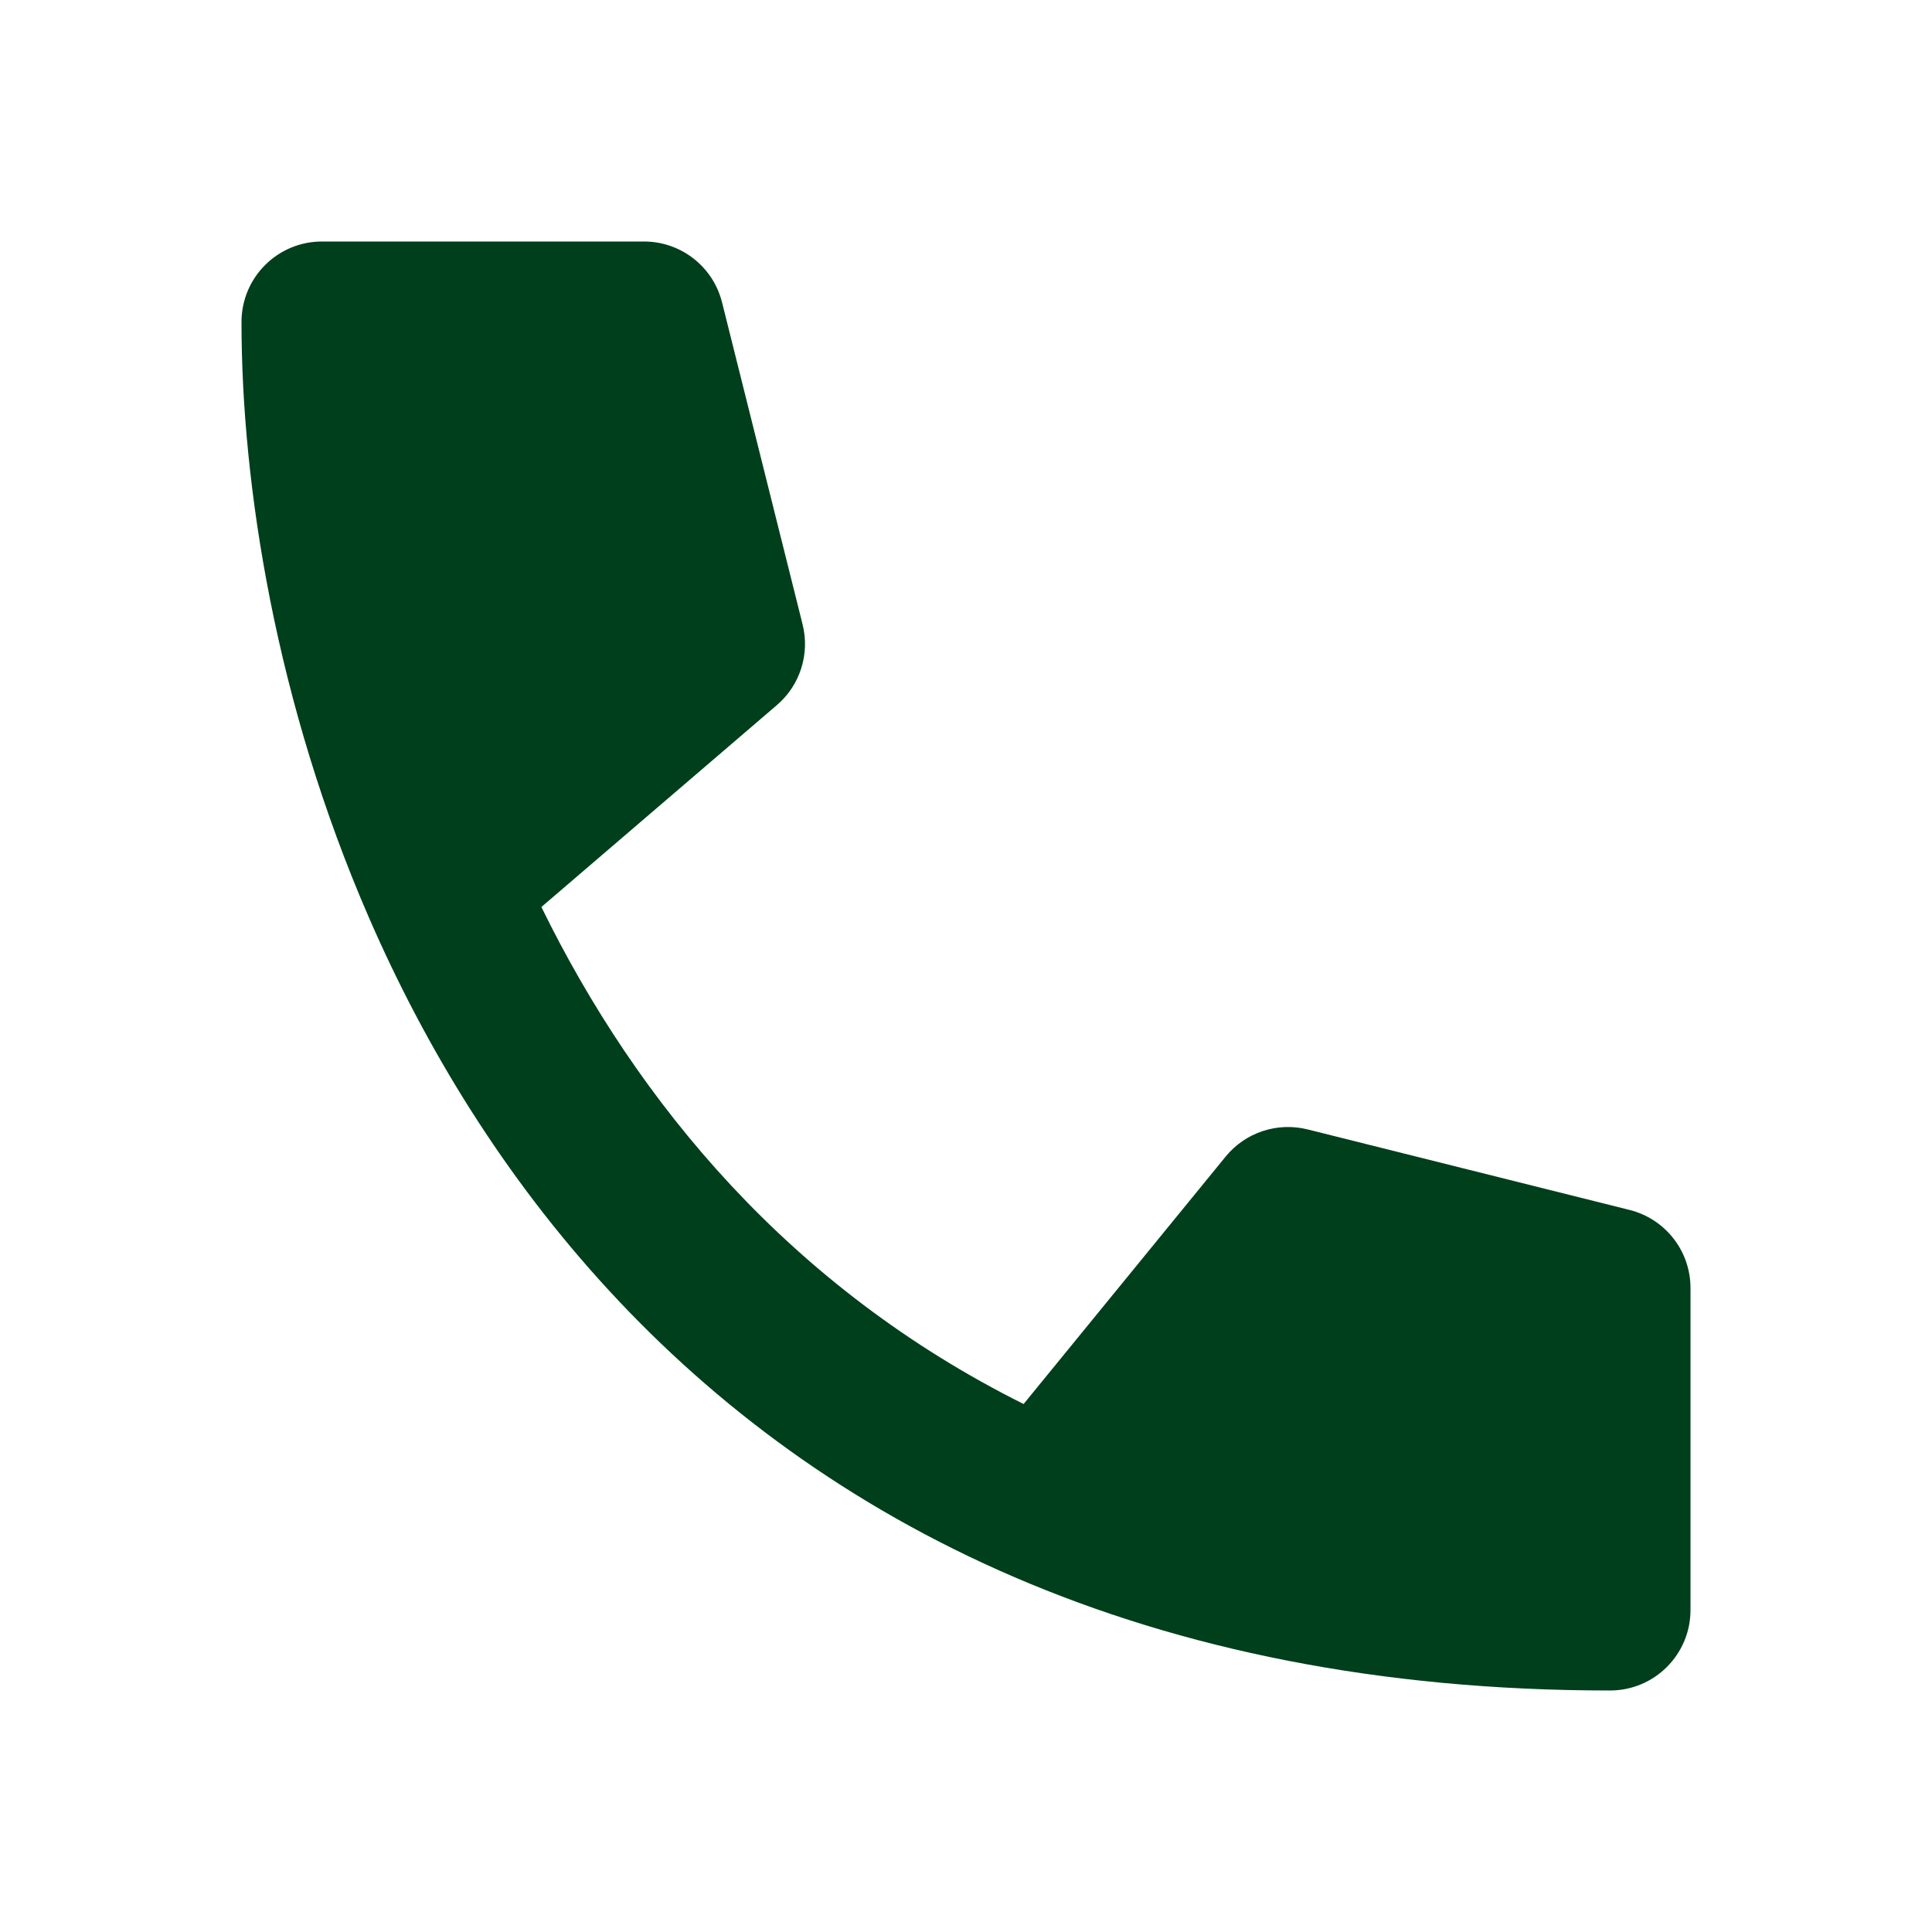<svg width="28" height="28" viewBox="0 0 28 28" fill="none" xmlns="http://www.w3.org/2000/svg">
<g id="Contact Icons">
<path id="Union" d="M4.667 3.5C4.022 3.5 3.5 4.022 3.5 4.667C3.5 7.027 3.995 10.189 5.347 13.299C6.98 17.055 9.891 20.788 14.706 22.859C17.118 23.896 19.974 24.5 23.333 24.5C23.978 24.5 24.5 23.978 24.5 23.333V18.667C24.5 18.131 24.136 17.665 23.616 17.535L18.95 16.368C18.511 16.259 18.049 16.412 17.763 16.762L14.835 20.348C11.459 18.664 9.24 15.99 7.846 13.145L11.259 10.219C11.595 9.932 11.739 9.479 11.632 9.05L10.465 4.384C10.335 3.864 9.869 3.5 9.333 3.5H4.667Z" fill="#003F1B"/>
</g>
</svg>
